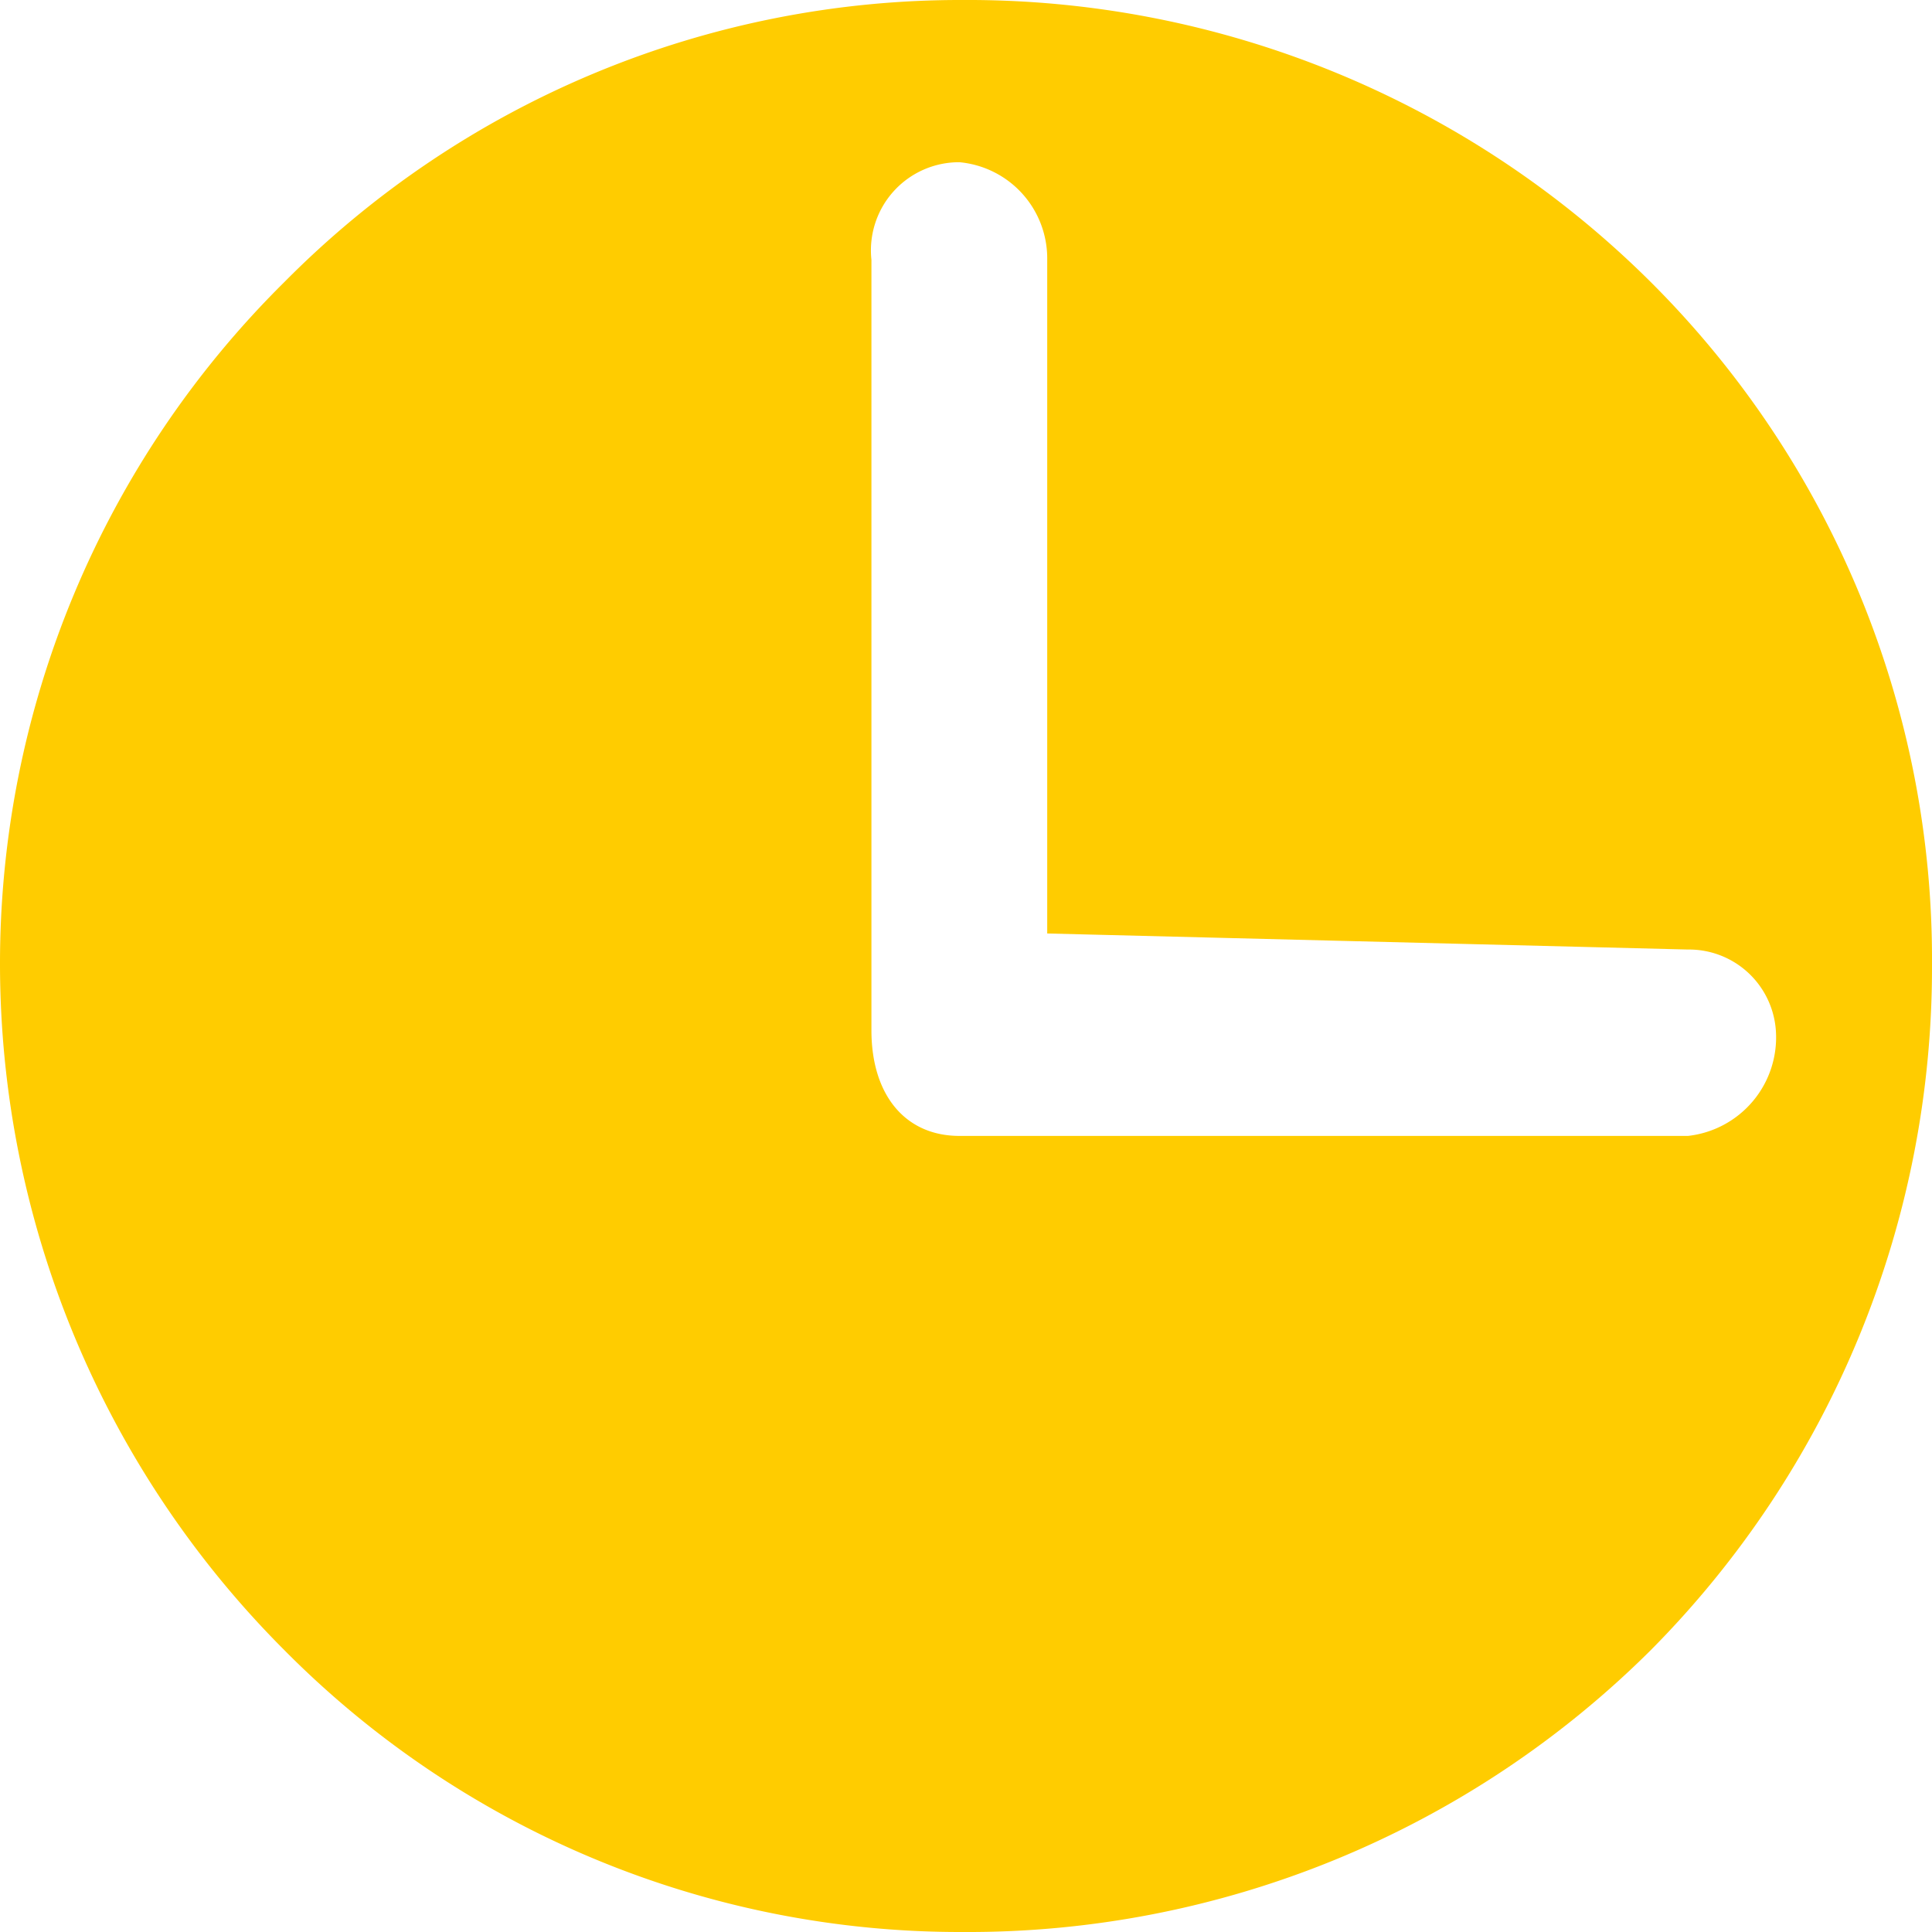 <svg xmlns="http://www.w3.org/2000/svg" width="46.46" height="46.46" viewBox="0 0 46.46 46.46">
  <path id="Tracciato_17" data-name="Tracciato 17" d="M-101.715,442.615a23.27,23.27,0,0,0-16.54-6.78,22.869,22.869,0,0,0-16.313,6.78,23.051,23.051,0,0,0-6.841,16.417,23.354,23.354,0,0,0,6.841,16.488,22.865,22.865,0,0,0,16.313,6.775,23.266,23.266,0,0,0,16.54-6.775,23.293,23.293,0,0,0,6.766-16.488A22.991,22.991,0,0,0-101.715,442.615Zm.9,20.536h-17.522c-1.3,0-2.116-.98-2.116-2.539V442.083a2.119,2.119,0,0,1,2.116-2.347,2.324,2.324,0,0,1,2.111,2.347v16.2l15.41.386a2.094,2.094,0,0,1,2.112,1.944A2.383,2.383,0,0,1-100.817,463.151Z" transform="translate(141.409 -435.835)" fill="#fc0" fill-rule="evenodd"/>
</svg>
